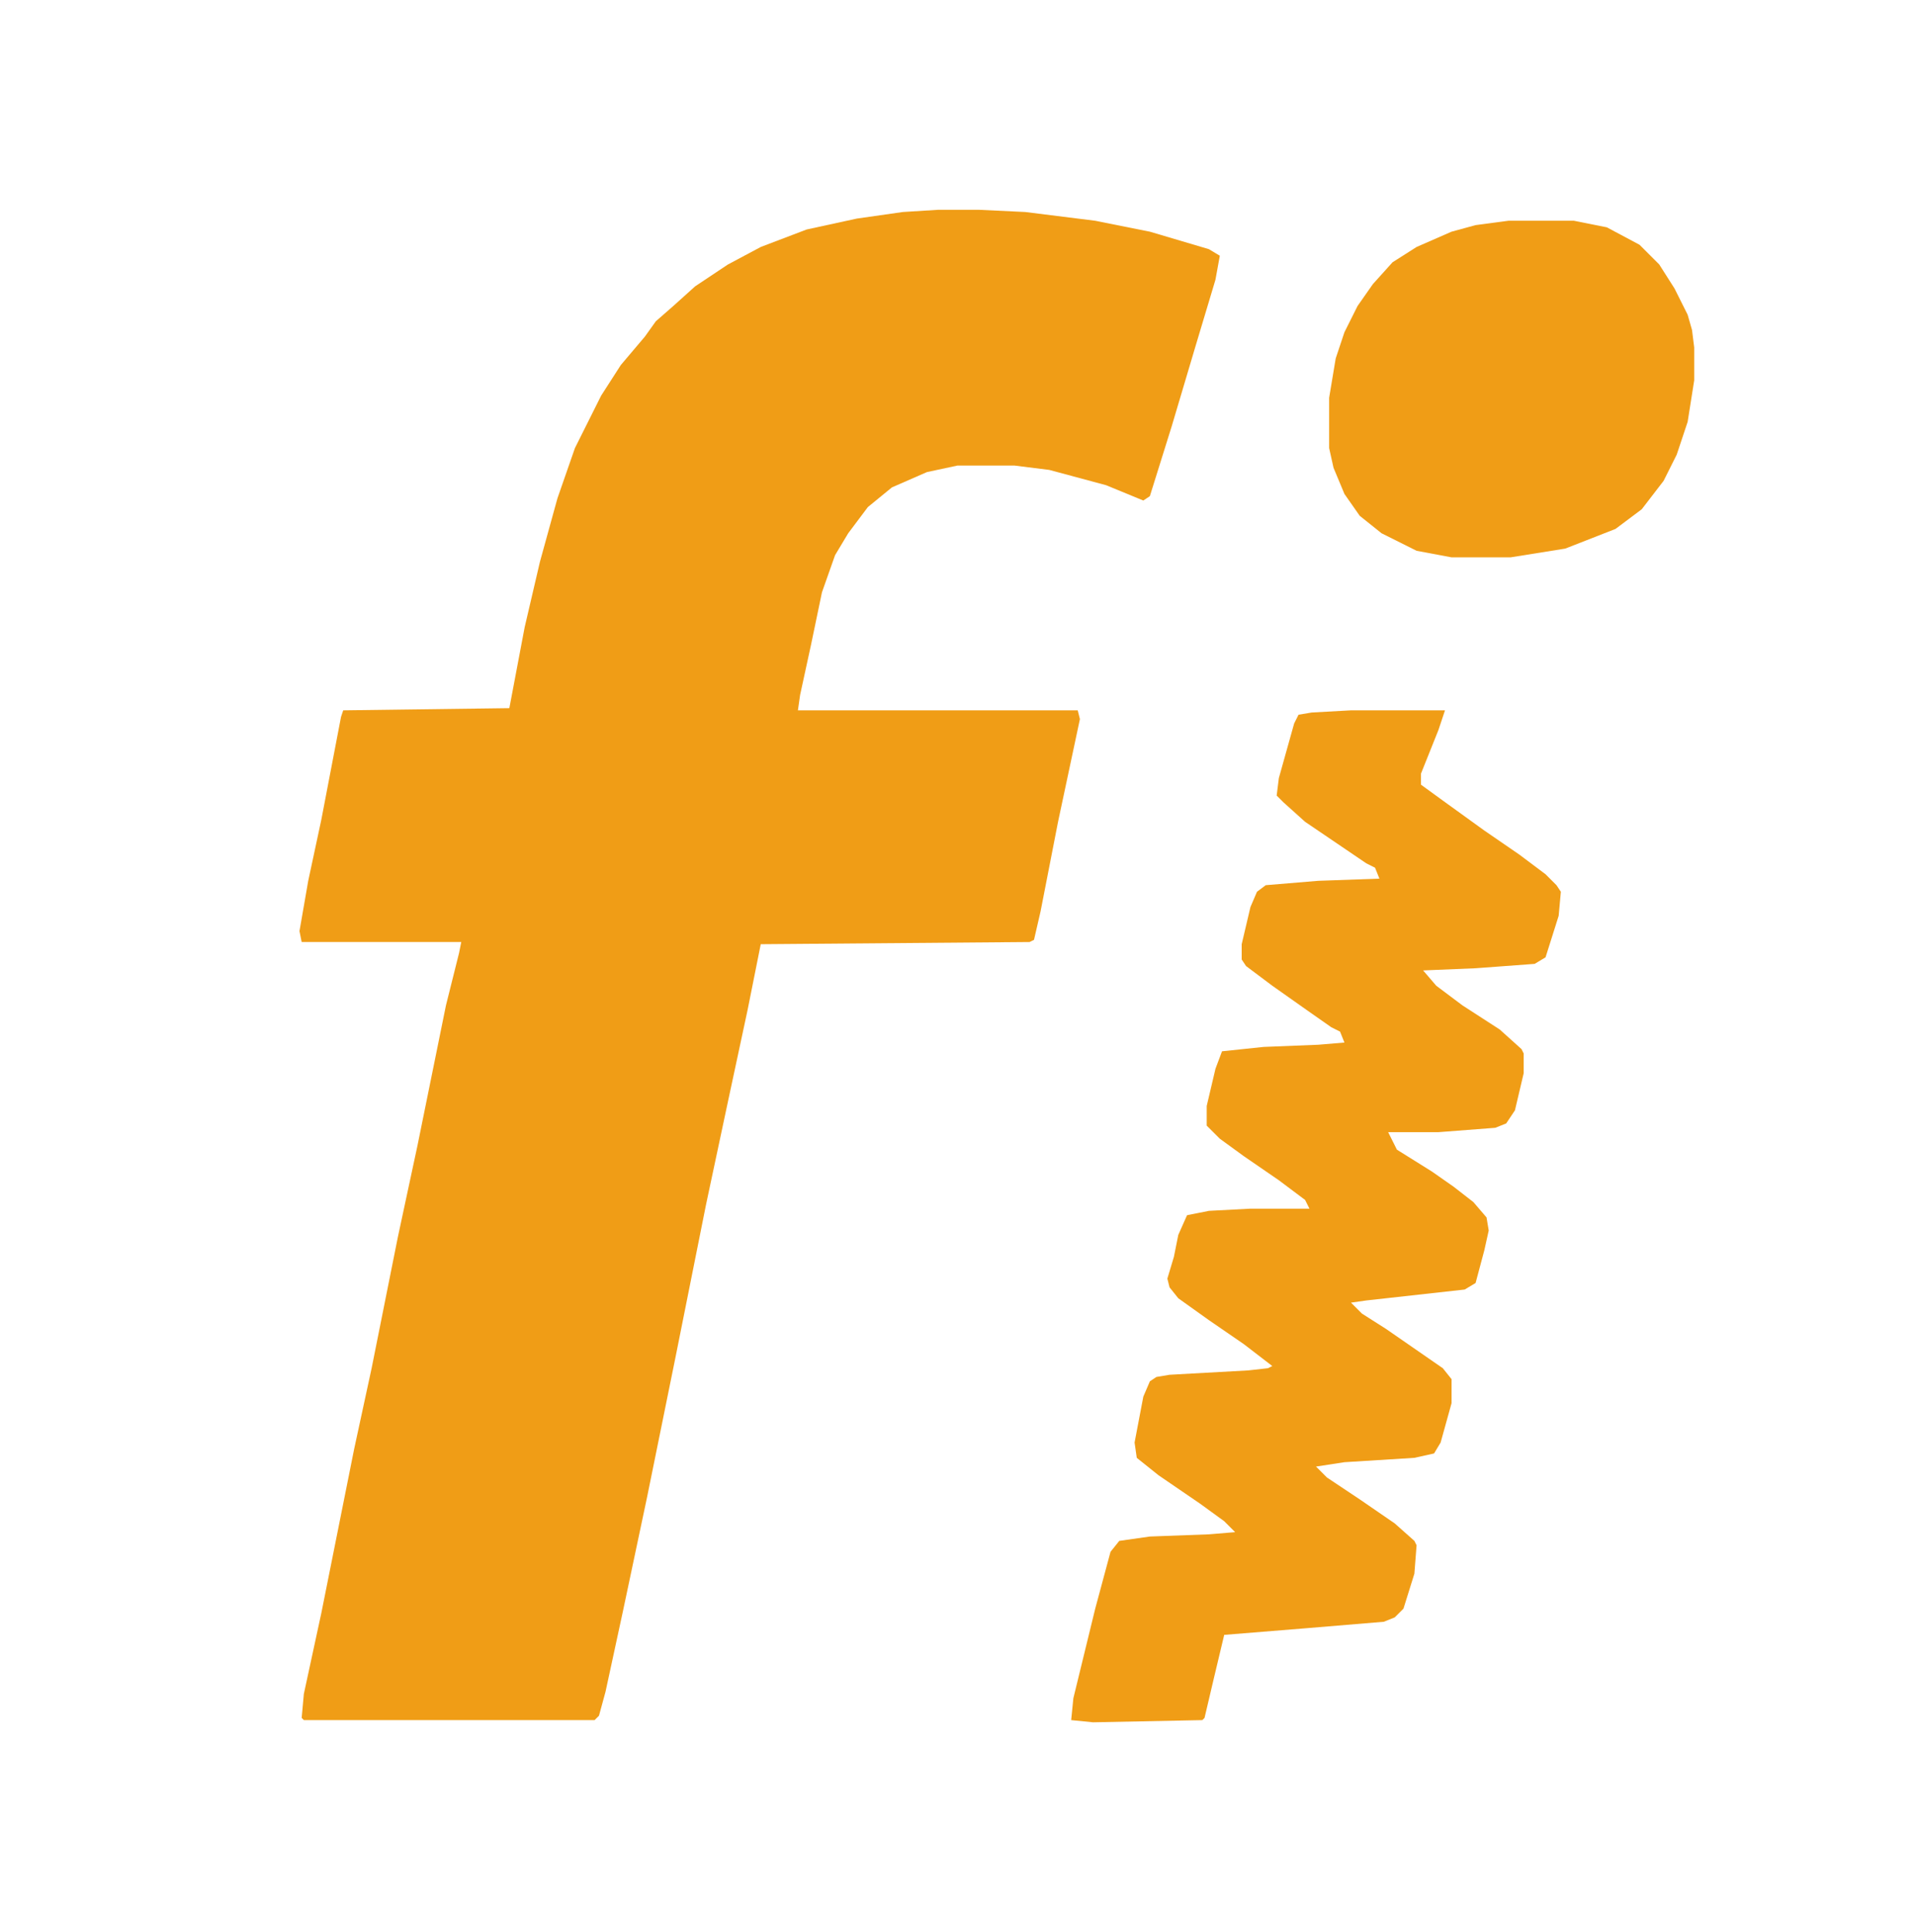 <svg width="677" height="683" viewBox="0 0 677 683" fill="none" xmlns="http://www.w3.org/2000/svg">
<path d="M331.542 74.172H346.225L362.455 74.945L387.186 78.035L406.506 81.898L427.373 88.079L431.237 90.397L429.691 98.896L422.736 122.075L414.235 150.662L406.506 175.386L404.188 176.931L391.05 171.523L370.956 166.114L358.591 164.569H338.497L327.678 166.887L315.312 172.295L306.811 179.249L299.856 188.52L295.219 196.247L290.582 209.381L286.717 227.924L282.853 245.694L282.08 251.103H381.003L381.776 254.193L374.047 290.507L367.865 322.184L365.546 332.228L364.001 333.001L268.942 333.774L264.305 356.952L257.35 389.403L249.622 425.716L238.802 479.8L228.755 529.248L220.254 569.424L214.071 598.011L211.753 606.51L210.207 608.055H107.421L106.648 607.283L107.421 598.784L113.603 570.197L125.196 512.25L131.378 483.663L140.652 437.305L147.608 404.855L157.655 355.407L162.292 336.864L163.065 333.001H106.648L105.875 329.138L108.966 311.368L113.603 289.734L120.559 253.421L121.332 251.103L180.067 250.33L185.477 221.743L190.886 198.564L197.069 176.158L203.252 158.388L212.526 139.845L219.481 129.028L227.982 118.984L231.846 113.576L238.029 108.167L245.757 101.214L257.35 93.487L268.942 87.306L285.172 81.126L302.947 77.262L319.176 74.945L331.542 74.172Z" fill="#F09D16"/>
<path d="M477.61 251.103H510.842L508.523 258.056L502.34 273.509V277.372L510.842 283.553L524.753 293.597L537.118 302.096L546.392 309.049L550.256 312.912L551.802 315.23L551.029 323.729L546.392 338.409L542.528 340.727L521.661 342.272L503.113 343.045L507.75 348.453L517.024 355.407L530.162 363.906L537.891 370.859L538.664 372.405V379.358L535.572 392.493L532.481 397.129L528.617 398.674L508.523 400.219H490.748L493.839 406.4L506.205 414.126L513.933 419.535L520.888 424.943L525.525 430.351L526.298 434.987L524.753 441.941L521.661 453.53L517.797 455.848L483.02 459.711L477.61 460.484L481.474 464.347L489.975 469.755L510.069 483.662L513.16 487.526V496.024L509.296 509.932L506.977 513.795L500.022 515.34L475.291 516.885L465.245 518.431L469.109 522.294L480.701 530.02L493.066 538.519L500.022 544.7L500.795 546.245L500.022 556.289L496.158 568.651L493.066 571.742L489.202 573.287L461.38 575.605L432.786 577.923L428.922 594.148L425.83 607.282L425.057 608.055L386.416 608.828L378.688 608.055L379.46 600.329L387.189 568.651L392.598 548.563L395.69 544.7L406.509 543.155L427.376 542.382L436.65 541.609L432.786 537.746L424.285 531.565L409.601 521.521L401.872 515.34L401.1 509.932L404.191 493.707L406.509 488.298L408.828 486.753L413.465 485.98L441.287 484.435L448.242 483.662L449.788 482.89L439.741 475.164L427.376 466.665L416.556 458.938L413.465 455.075L412.692 451.985L415.011 444.259L416.556 436.532L419.648 429.579L427.376 428.034L442.06 427.261H462.926L461.38 424.17L452.106 417.217L439.741 408.718L431.24 402.537L426.603 397.901V390.948L429.694 377.813L432.013 371.632L446.697 370.087L466.017 369.314L475.291 368.541L473.746 364.678L470.654 363.133L462.926 357.725L449.788 348.453L440.514 341.5L438.968 339.182V333.773L442.06 320.639L444.378 315.23L447.469 312.912L466.017 311.367L487.657 310.595L486.111 306.731L483.02 305.186L461.38 290.506L453.652 283.553L451.334 281.235L452.106 275.054L457.516 255.738L459.062 252.648L463.699 251.875L477.61 251.103Z" fill="#F09D16"/>
<path d="M533.255 78.035H556.44L568.032 80.353L579.625 86.534L586.58 93.488L591.99 101.987L596.627 111.258L598.173 116.666L598.946 122.847V134.437L596.627 149.117L592.763 160.706L588.126 169.977L580.398 180.022L571.124 186.975L553.349 193.929L534.028 197.019H513.161L500.796 194.701L488.431 188.52L480.702 182.339L475.293 174.613L471.428 165.342L469.883 158.388V140.618L472.201 126.71L475.293 117.439L479.93 108.168L485.339 100.441L492.295 92.715L500.796 87.307L513.161 81.898L521.662 79.58L533.255 78.035Z" fill="#F09D16"/>
</svg>
